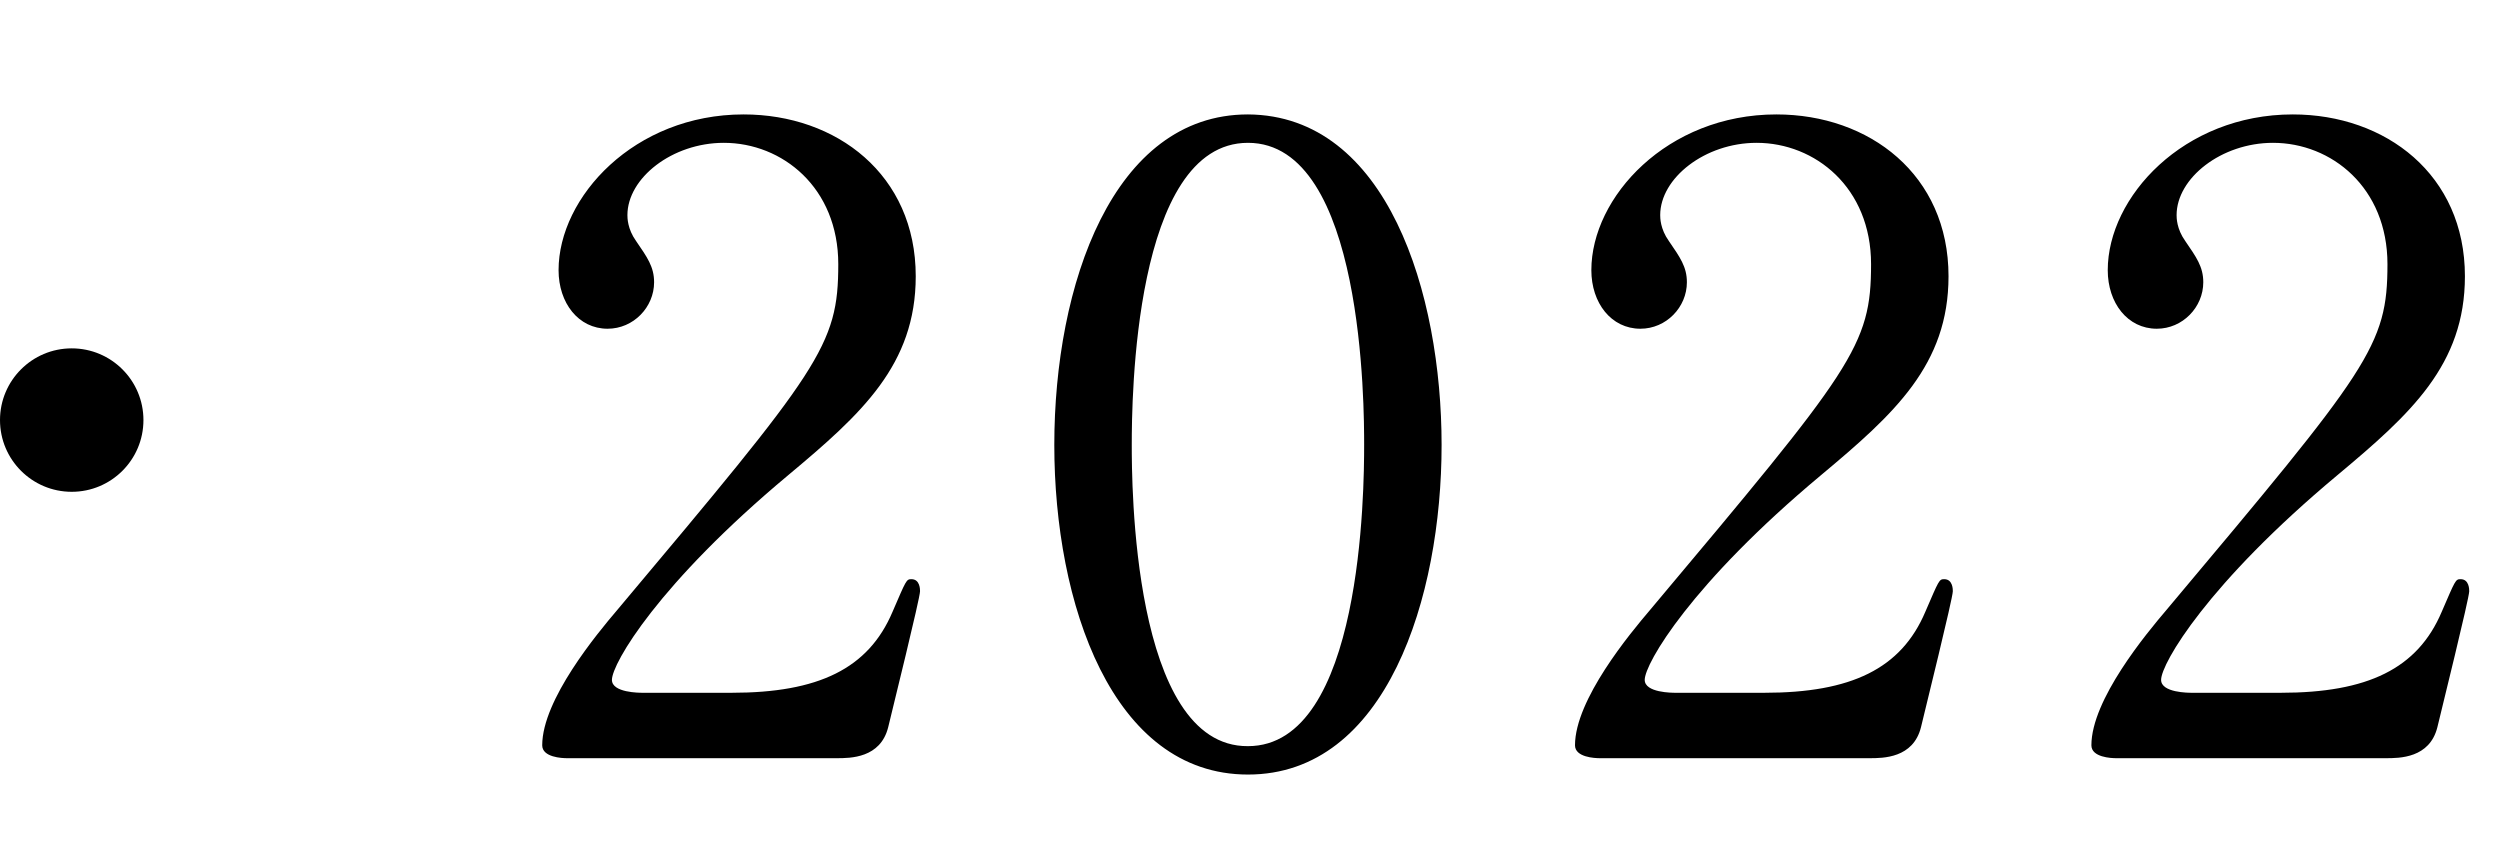 <svg width="122" height="42" viewBox="0 0 122 42" fill="none" xmlns="http://www.w3.org/2000/svg">
<path d="M40.824 37H27.678C27.426 37 26.46 36.958 26.46 36.37C26.46 34.144 29.148 30.91 30.114 29.776C40.026 17.974 40.908 16.882 40.908 12.892C40.908 9.154 38.178 6.97 35.322 6.97C32.802 6.97 30.618 8.692 30.618 10.498C30.618 10.624 30.618 11.17 31.038 11.758C31.584 12.556 31.92 13.018 31.92 13.774C31.92 14.992 30.912 16.042 29.652 16.042C28.224 16.042 27.258 14.782 27.258 13.186C27.258 9.616 30.954 5.584 36.288 5.584C40.824 5.584 44.688 8.524 44.688 13.48C44.688 17.806 42.042 20.2 38.472 23.182C32.13 28.474 29.862 32.38 29.862 33.178C29.862 33.808 31.206 33.808 31.374 33.808H35.7C39.942 33.808 42.378 32.632 43.554 29.86C44.226 28.306 44.226 28.264 44.478 28.264C44.898 28.264 44.898 28.768 44.898 28.852C44.898 29.188 43.554 34.606 43.344 35.488C42.966 37 41.496 37 40.824 37ZM70.35 21.712C70.35 29.146 67.662 37.798 60.9 37.798C54.264 37.798 51.45 29.44 51.45 21.712C51.45 13.9 54.306 5.584 60.9 5.584C67.704 5.626 70.35 14.32 70.35 21.712ZM66.57 21.712C66.57 19.948 66.57 6.97 60.9 6.97C55.314 6.97 55.23 19.57 55.23 21.712C55.23 23.434 55.23 36.454 60.9 36.412C66.486 36.412 66.57 23.896 66.57 21.712ZM91.224 37H78.078C77.826 37 76.86 36.958 76.86 36.37C76.86 34.144 79.548 30.91 80.514 29.776C90.426 17.974 91.308 16.882 91.308 12.892C91.308 9.154 88.578 6.97 85.722 6.97C83.202 6.97 81.018 8.692 81.018 10.498C81.018 10.624 81.018 11.17 81.438 11.758C81.984 12.556 82.32 13.018 82.32 13.774C82.32 14.992 81.312 16.042 80.052 16.042C78.624 16.042 77.658 14.782 77.658 13.186C77.658 9.616 81.354 5.584 86.688 5.584C91.224 5.584 95.088 8.524 95.088 13.48C95.088 17.806 92.442 20.2 88.872 23.182C82.53 28.474 80.262 32.38 80.262 33.178C80.262 33.808 81.606 33.808 81.774 33.808H86.1C90.342 33.808 92.778 32.632 93.954 29.86C94.626 28.306 94.626 28.264 94.878 28.264C95.298 28.264 95.298 28.768 95.298 28.852C95.298 29.188 93.954 34.606 93.744 35.488C93.366 37 91.896 37 91.224 37ZM116.424 37H103.278C103.026 37 102.06 36.958 102.06 36.37C102.06 34.144 104.748 30.91 105.714 29.776C115.626 17.974 116.508 16.882 116.508 12.892C116.508 9.154 113.778 6.97 110.922 6.97C108.402 6.97 106.218 8.692 106.218 10.498C106.218 10.624 106.218 11.17 106.638 11.758C107.184 12.556 107.52 13.018 107.52 13.774C107.52 14.992 106.512 16.042 105.252 16.042C103.824 16.042 102.858 14.782 102.858 13.186C102.858 9.616 106.554 5.584 111.888 5.584C116.424 5.584 120.288 8.524 120.288 13.48C120.288 17.806 117.642 20.2 114.072 23.182C107.73 28.474 105.462 32.38 105.462 33.178C105.462 33.808 106.806 33.808 106.974 33.808H111.3C115.542 33.808 117.978 32.632 119.154 29.86C119.826 28.306 119.826 28.264 120.078 28.264C120.498 28.264 120.498 28.768 120.498 28.852C120.498 29.188 119.154 34.606 118.944 35.488C118.566 37 117.096 37 116.424 37Z" fill="black"/>
<circle cx="3.5" cy="20.5" r="3.5" fill="black"/>
</svg>
